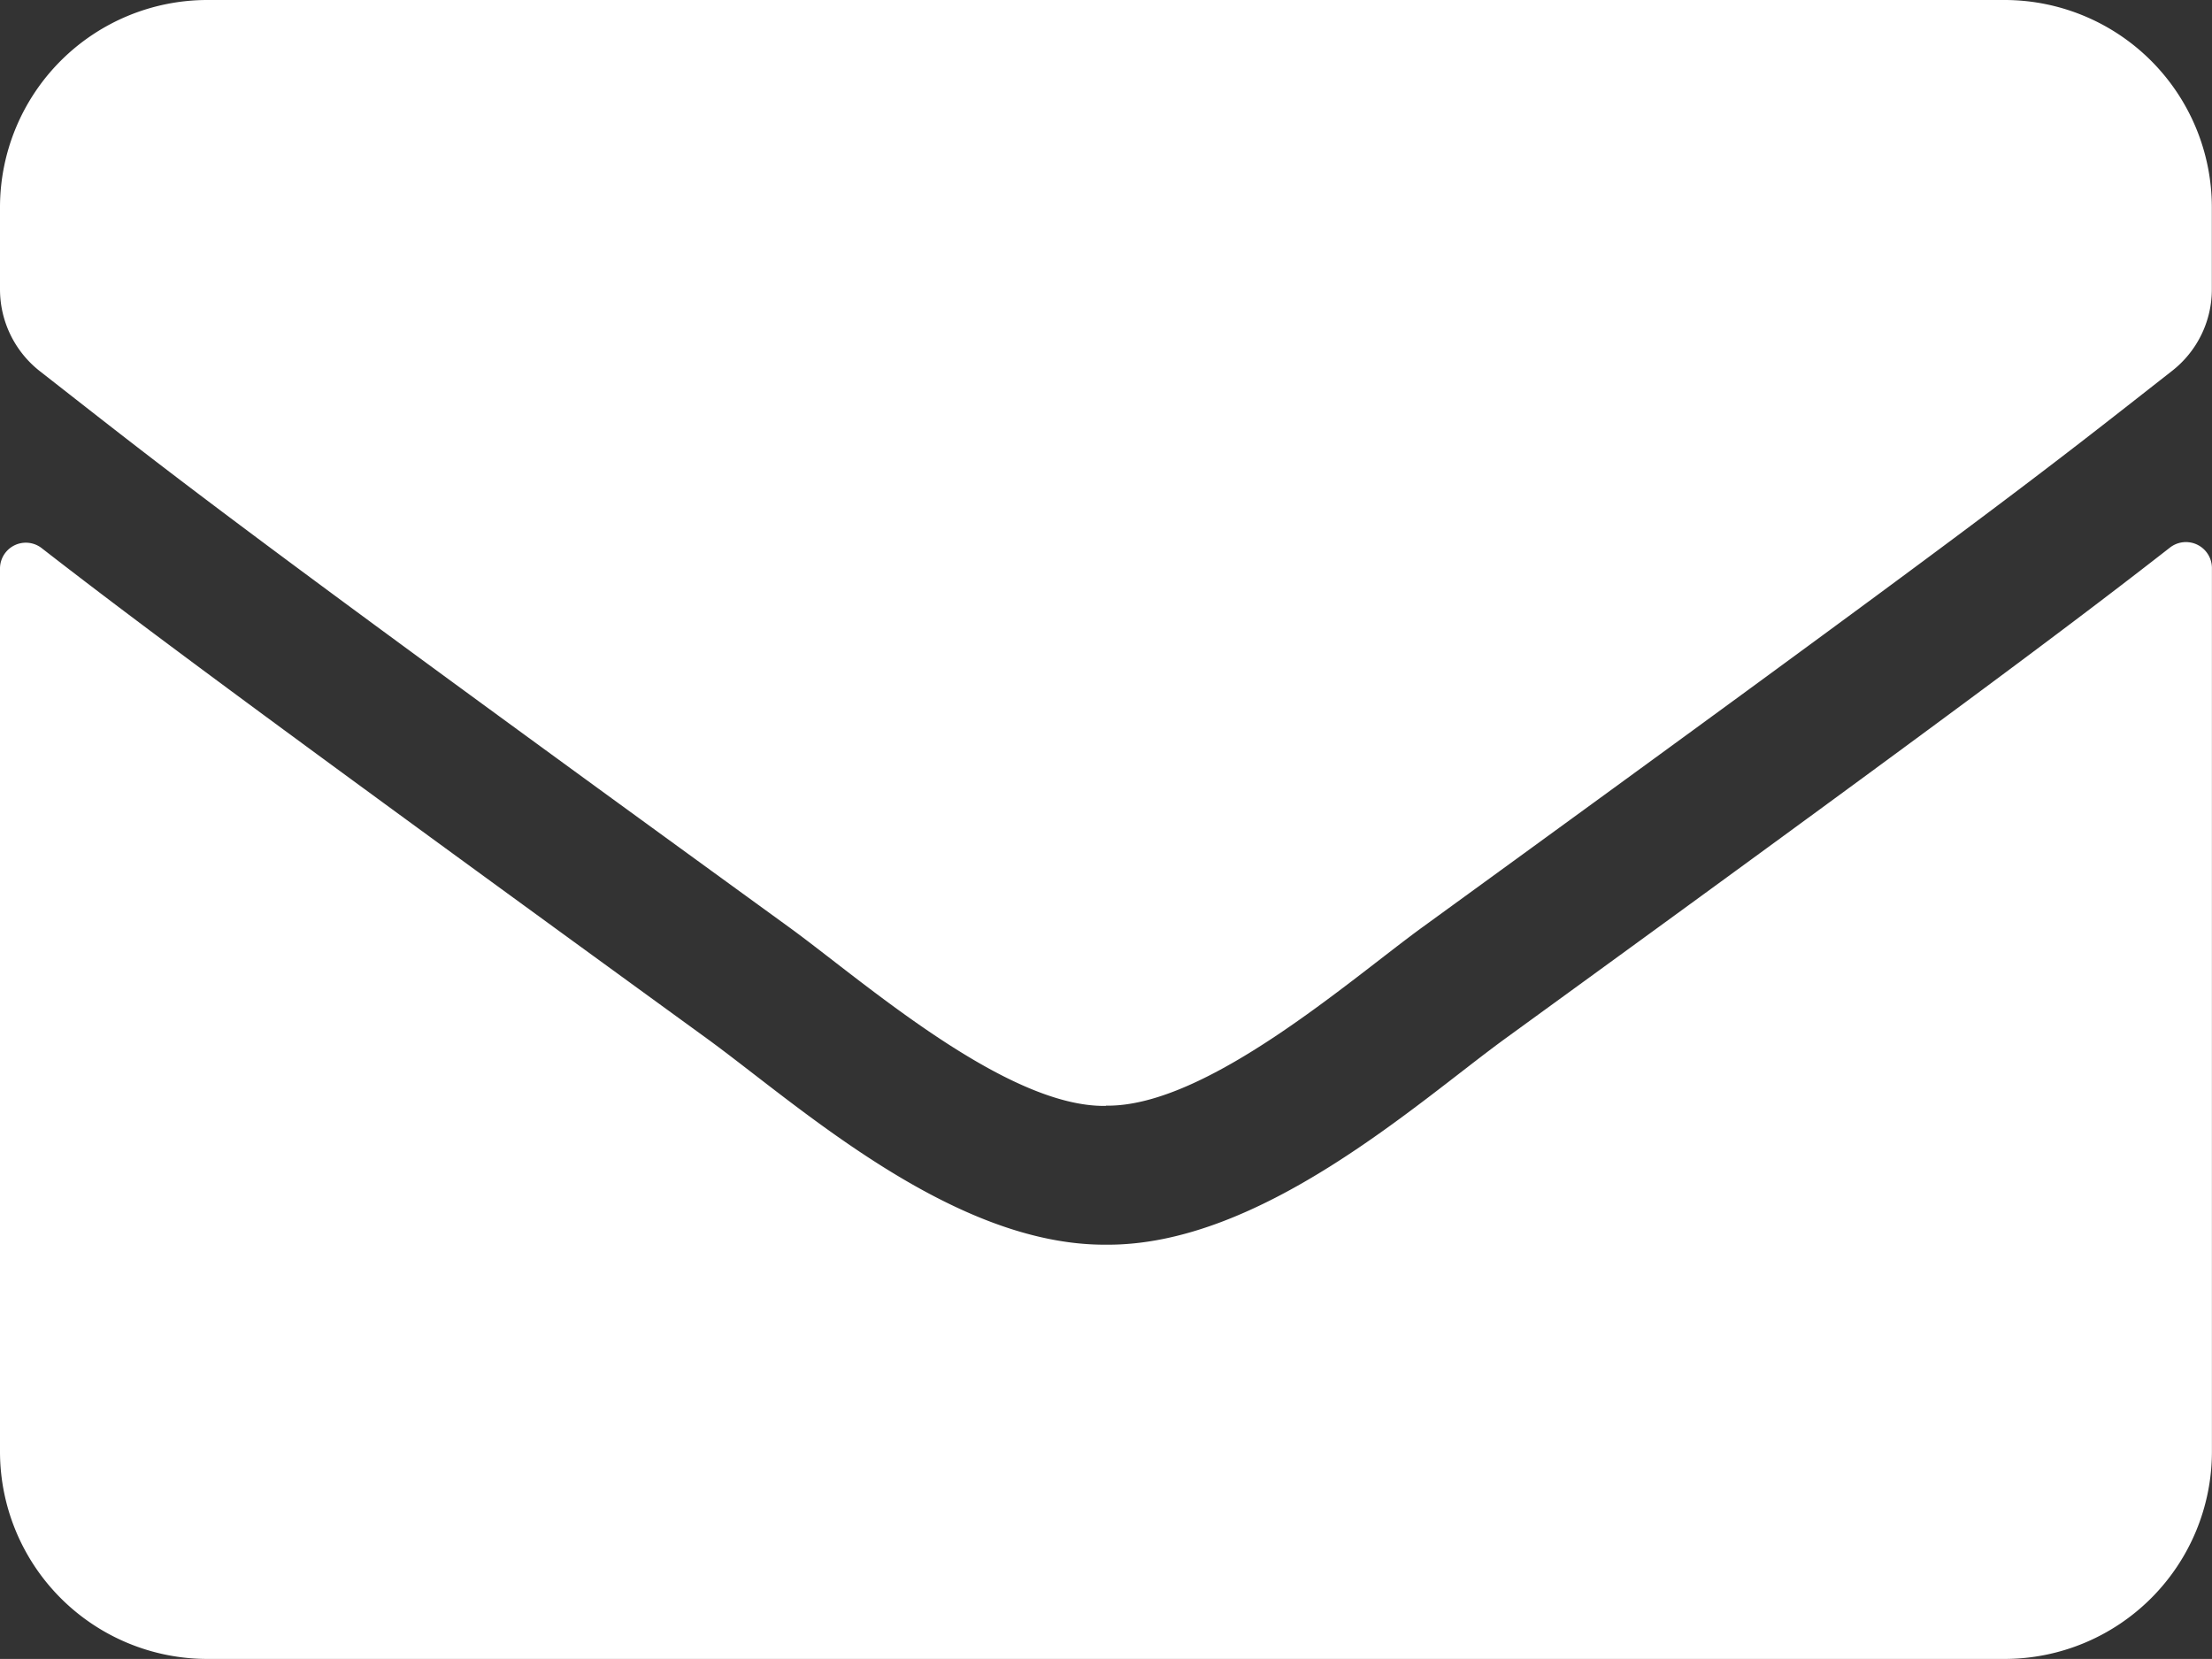 <svg xmlns="http://www.w3.org/2000/svg" width="28.685" height="21.513" viewBox="0 0 28.685 21.513">
  <rect x="0" y="0" width="28.685" height="21.513" fill="#333333" stroke="none"/>
  <path id="envelope-solid_1_" data-name="envelope-solid (1)" d="M28.141,71.1a.337.337,0,0,1,.543.263V82.824A2.69,2.69,0,0,1,26,85.513H2.689A2.69,2.69,0,0,1,0,82.824V71.373a.335.335,0,0,1,.543-.263c1.255.975,2.919,2.213,8.633,6.364,1.182.863,3.177,2.678,5.165,2.667,2,.017,4.034-1.838,5.171-2.667C25.228,73.323,26.886,72.079,28.141,71.1Zm-13.8,7.238c1.3.022,3.171-1.636,4.112-2.319,7.434-5.4,8-5.866,9.715-7.21a1.341,1.341,0,0,0,.515-1.059V66.689A2.69,2.69,0,0,0,26,64H2.689A2.69,2.69,0,0,0,0,66.689v1.064a1.349,1.349,0,0,0,.515,1.059c1.714,1.339,2.28,1.815,9.715,7.21.941.683,2.812,2.342,4.112,2.319Z" transform="translate(0 -64)" fill="#fff"/>
</svg>
